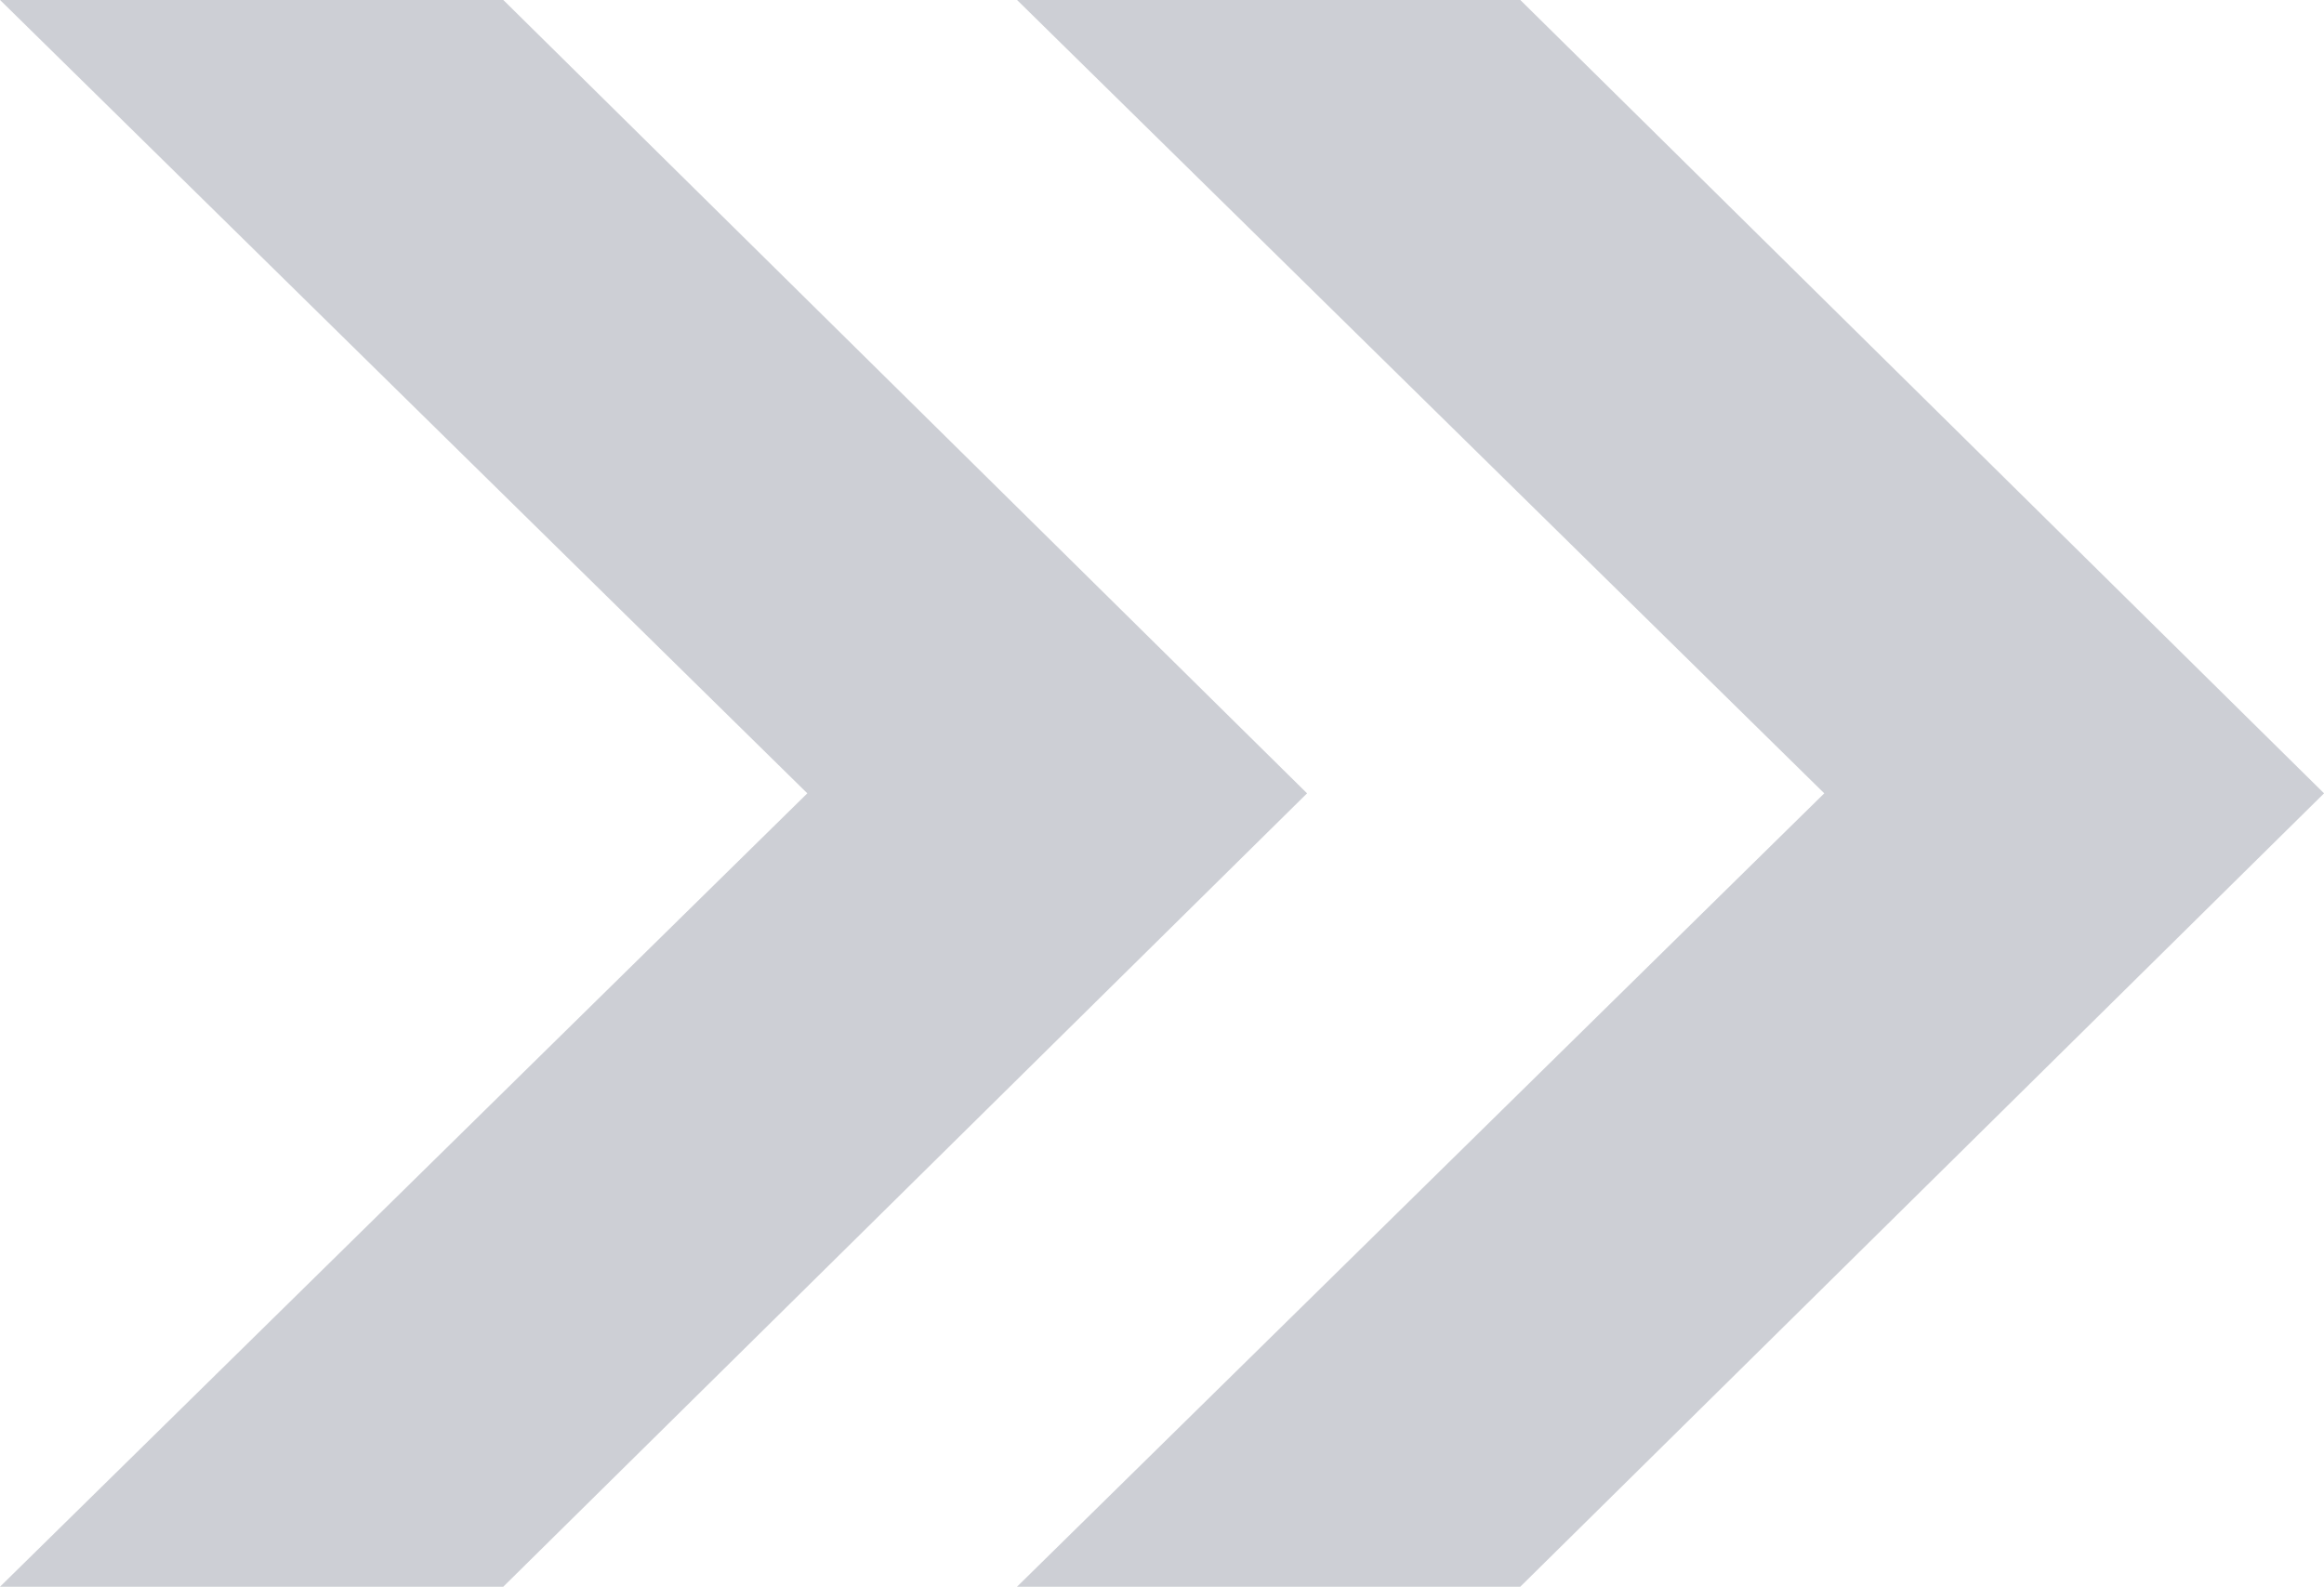 <?xml version="1.0" encoding="UTF-8"?> <svg xmlns="http://www.w3.org/2000/svg" width="37.65" height="25.703" viewBox="0 0 37.65 25.703"><path id="Tracciato_797" data-name="Tracciato 797" d="M-25.623-45.864h8.153L-4.448-33.012-17.47-20.16h-8.153l13.079-12.852Zm16.476,0H-.994L12.028-33.012-.994-20.16H-9.147L3.931-33.012Z" transform="translate(25.623 45.863)" fill="#202a46" opacity="0.224"></path></svg> 